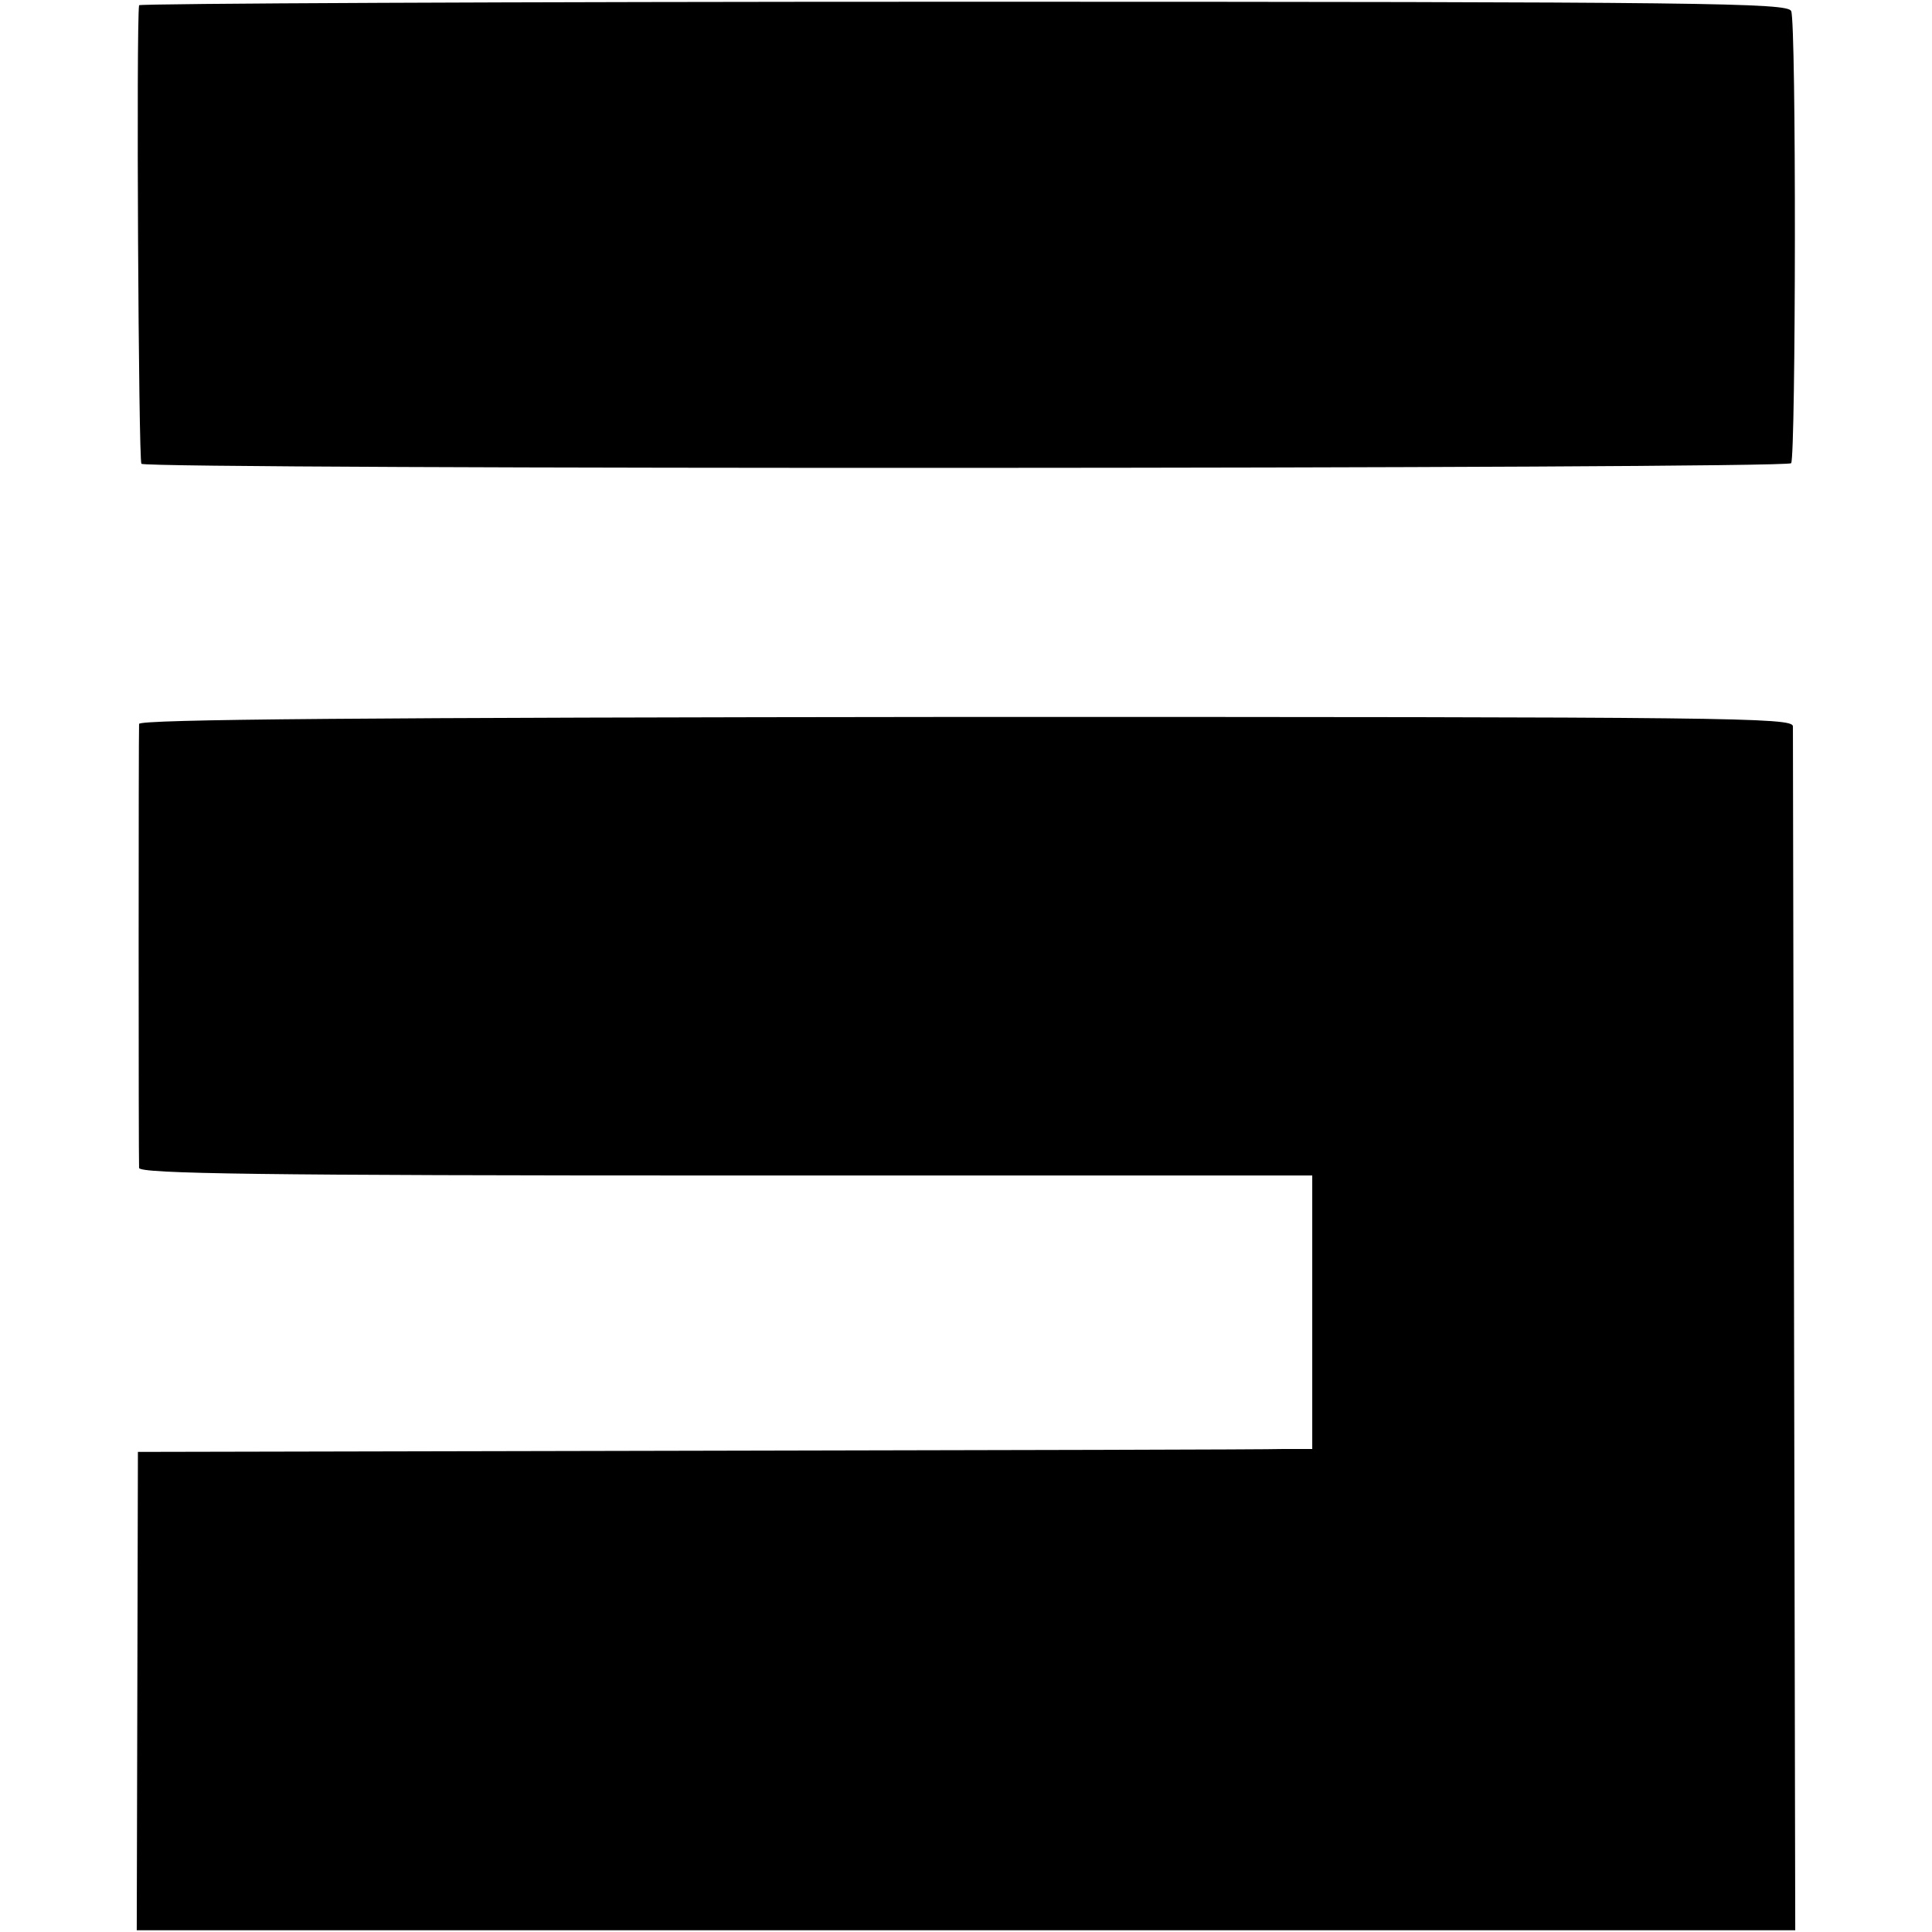 <?xml version="1.0" standalone="no"?>
<!DOCTYPE svg PUBLIC "-//W3C//DTD SVG 20010904//EN"
 "http://www.w3.org/TR/2001/REC-SVG-20010904/DTD/svg10.dtd">
<svg version="1.0" xmlns="http://www.w3.org/2000/svg"
 width="332pt" height="332pt" viewBox="0 0 332 332"
 preserveAspectRatio="xMidYMid meet">
<g transform="translate(0,332) scale(0.1,-0.1)"
fill="#000000" stroke="none">
<path d="M239 3311 c-5 -33 -1 -783 4 -788 11 -10 2828 -9 2835 1 8 14 9 758
0 777 -6 14 -140 16 -1422 16 -779 0 -1416 -3 -1417 -6z"/>
<path d="M239 2076 c-1 -14 -1 -747 0 -763 1 -10 210 -13 1009 -13 l1007 0 0
-235 0 -235 -50 0 c-27 -1 -482 -2 -1009 -3 l-959 -2 -1 -411 -1 -411 1425 0
1425 0 -2 1026 c-1 564 -2 1033 -2 1043 -1 15 -105 16 -1421 16 -1037 -1
-1420 -4 -1421 -12z"/>
</g>
</svg>
